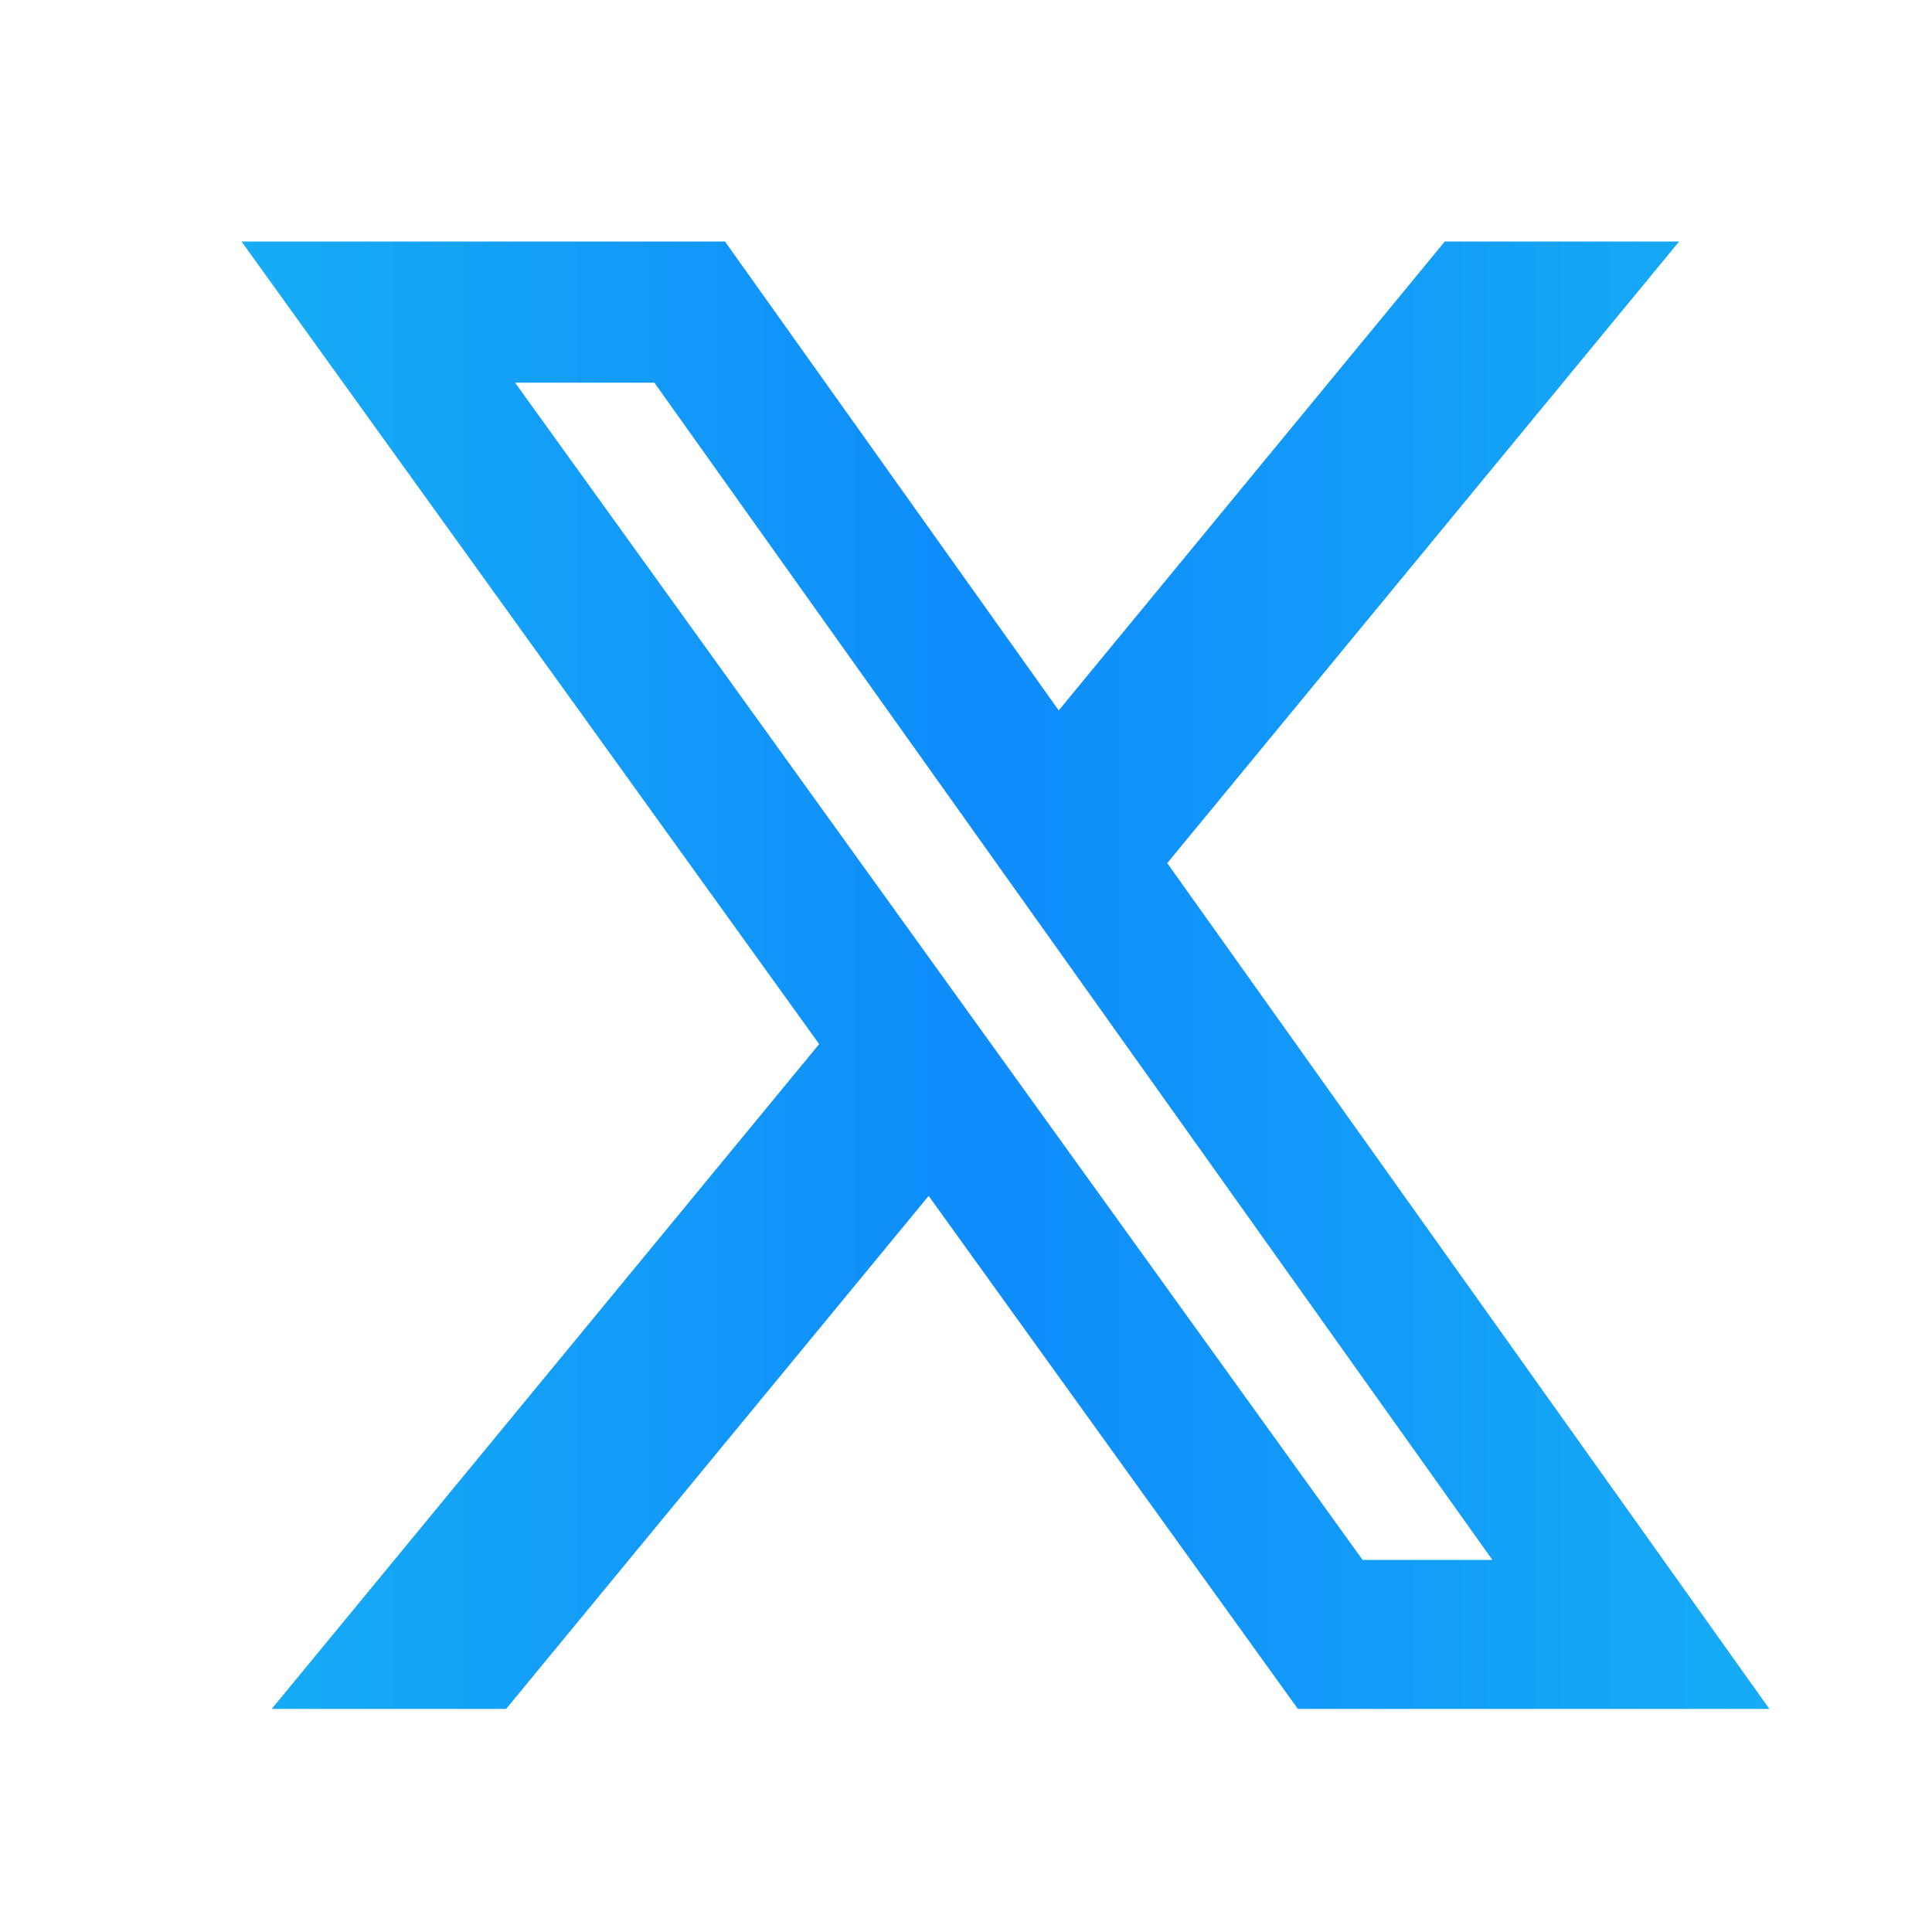 <svg width="24" height="24" viewBox="0 0 24 24" fill="none" xmlns="http://www.w3.org/2000/svg">
<path d="M17.948 3H20.859L14.5 10.722L21.98 21.229H16.123L11.536 14.856L6.287 21.229H3.375L10.176 12.97L3 3H9.006L13.152 8.825L17.948 3ZM16.927 19.378H18.539L8.129 4.754H6.399L16.927 19.378Z" fill="url(#paint0_linear_122_27)"/>
<defs>
<linearGradient id="paint0_linear_122_27" x1="3" y1="12.114" x2="21.98" y2="12.114" gradientUnits="userSpaceOnUse">
<stop stop-color="#17ACF6"/>
<stop offset="0.486" stop-color="#0E8CFB"/>
<stop offset="1" stop-color="#17ACF6"/>
</linearGradient>
</defs>
</svg>
